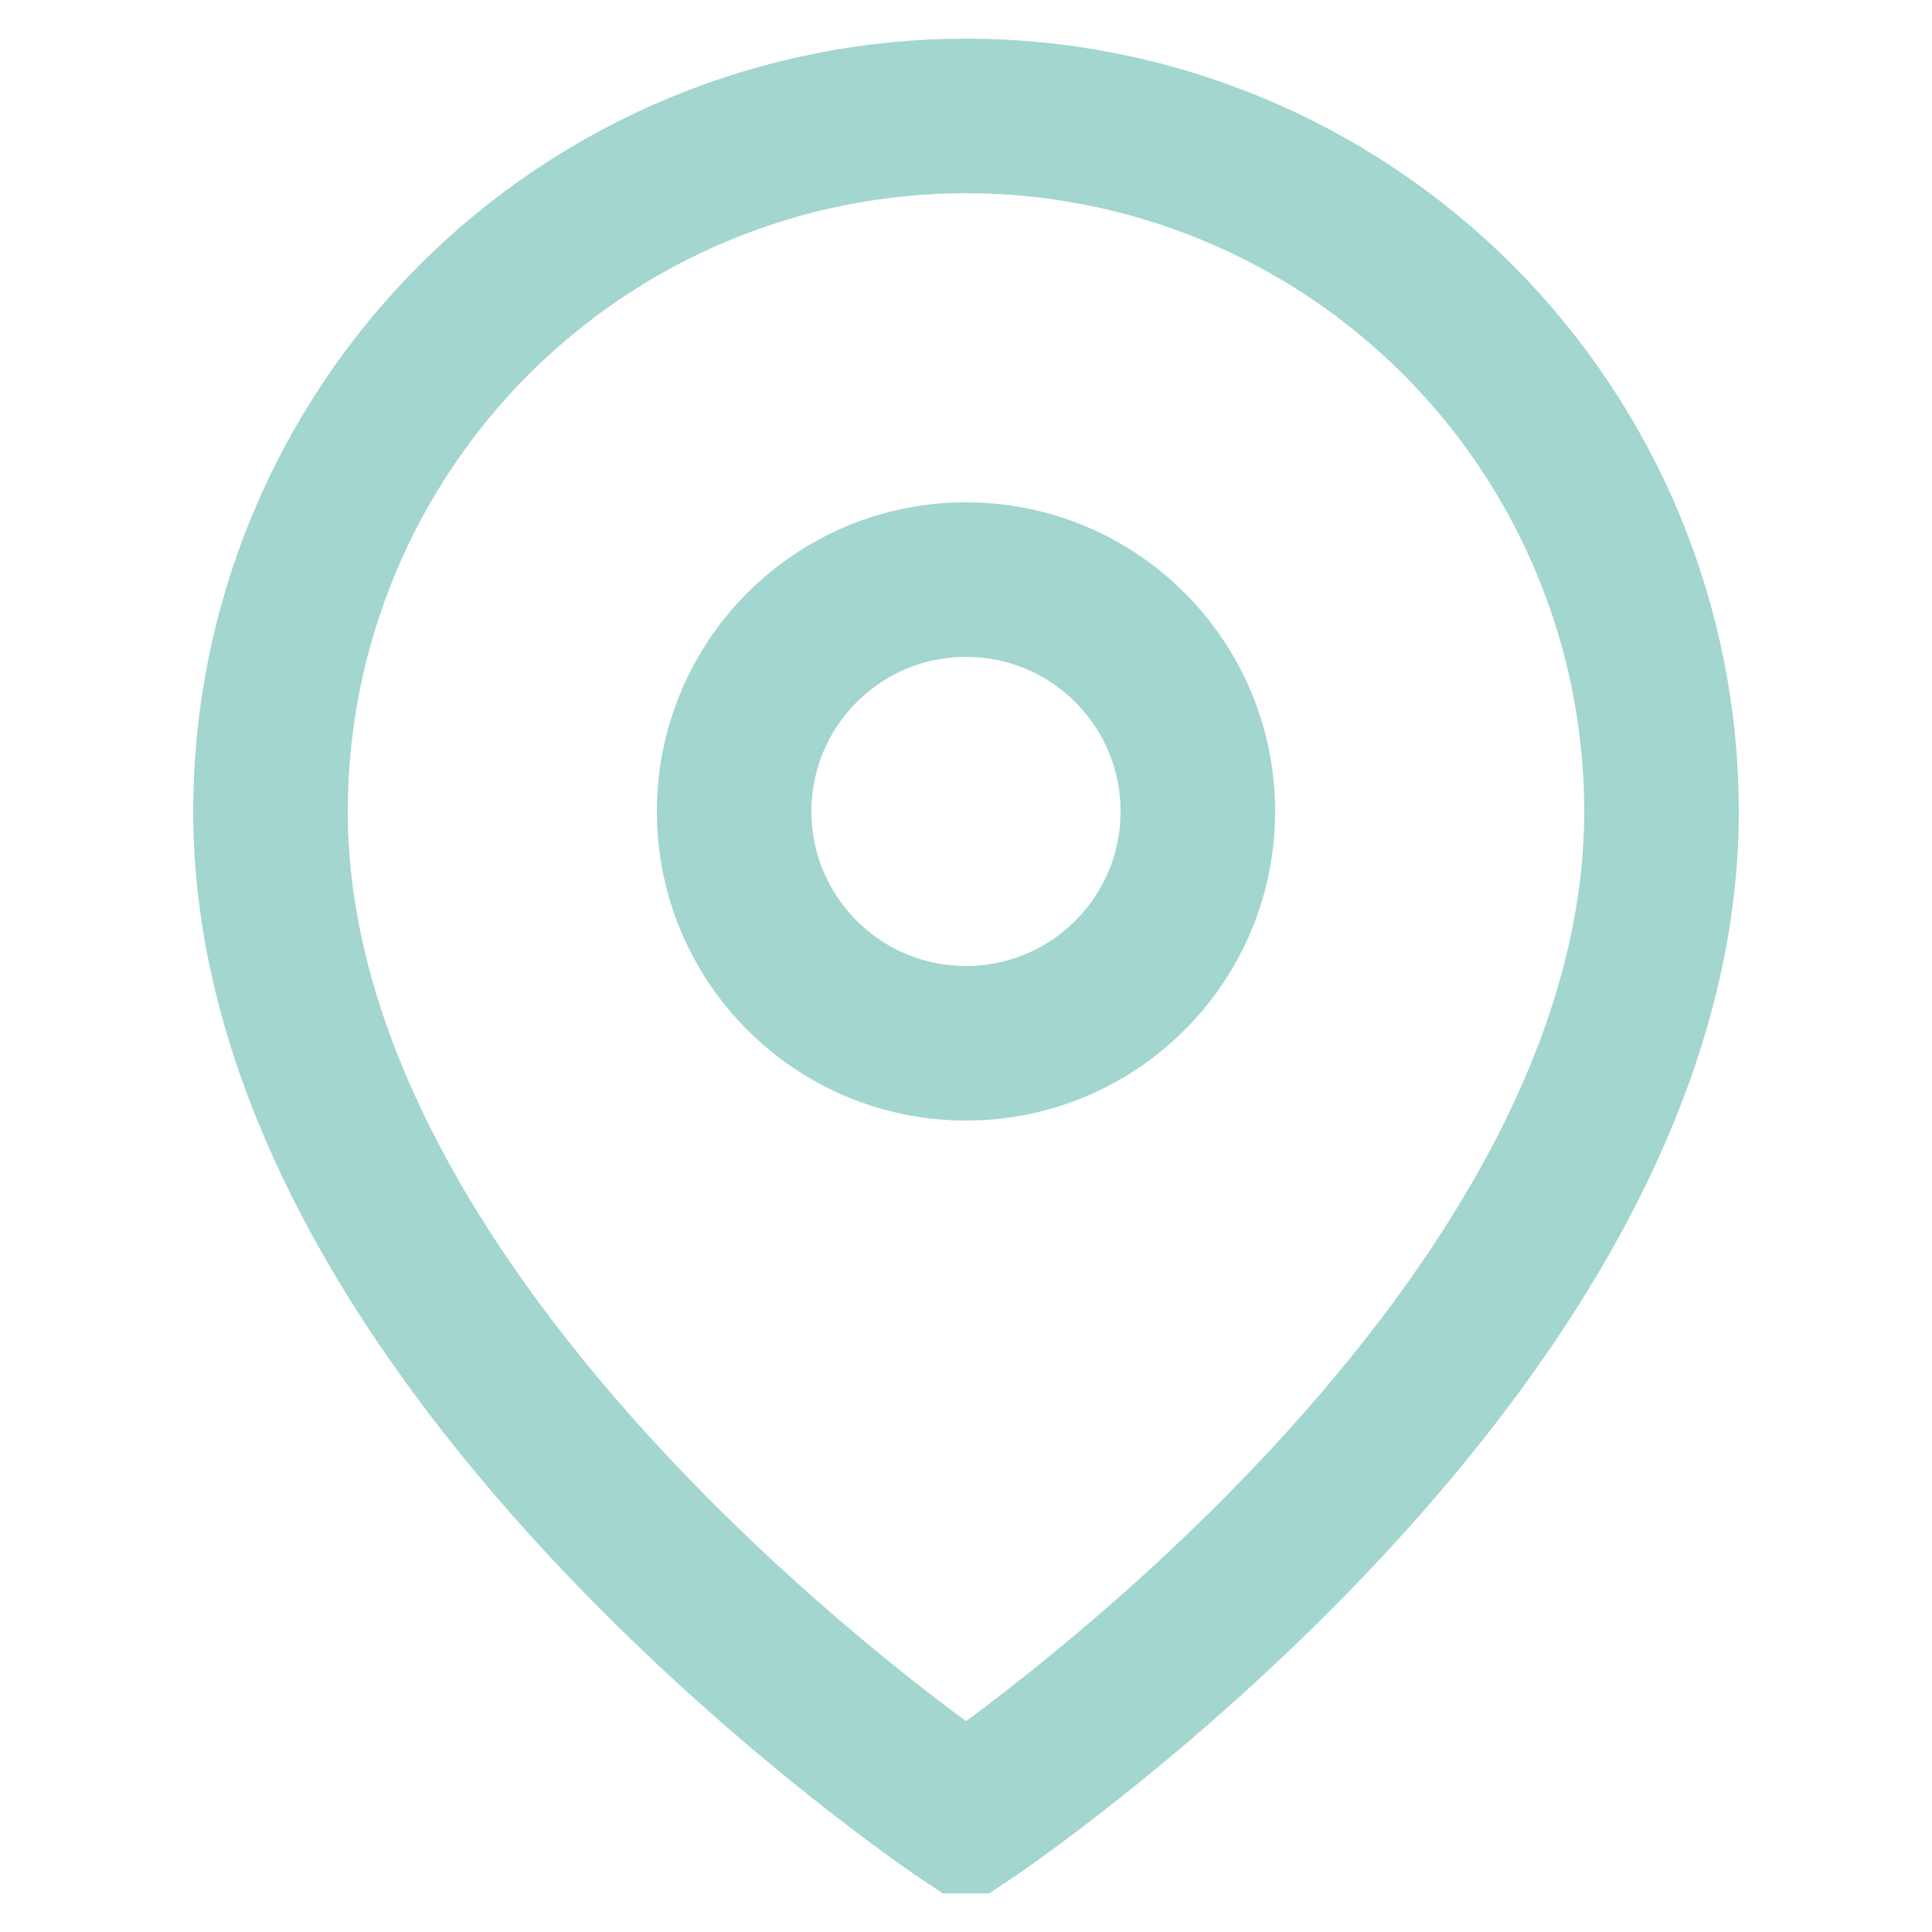 <svg width="25" height="25" viewBox="0 0 25 25" fill="none" xmlns="http://www.w3.org/2000/svg">
<g opacity="0.7" clip-path="url(#clip0_2145_3334)">
<path d="M21.5 10.5C21.5 17.5 12.5 23.5 12.5 23.5C12.5 23.5 3.5 17.5 3.5 10.5C3.5 8.113 4.448 5.824 6.136 4.136C7.824 2.448 10.113 1.5 12.5 1.5C14.887 1.5 17.176 2.448 18.864 4.136C20.552 5.824 21.5 8.113 21.5 10.5Z" stroke="#7AC5BB" stroke-width="2" stroke-miterlimit="4.284" stroke-linecap="round"/>
<path d="M12.5 13.5C14.157 13.5 15.5 12.157 15.5 10.5C15.5 8.843 14.157 7.5 12.5 7.5C10.843 7.5 9.5 8.843 9.5 10.5C9.5 12.157 10.843 13.5 12.5 13.5Z" stroke="#7AC5BB" stroke-width="2" stroke-miterlimit="4.284" stroke-linecap="round"/>
</g>
<defs>
<clipPath id="clip0_2145_3334">
<rect width="24" height="24" fill="white" transform="translate(0.5 0.5)"/>
</clipPath>
</defs>
</svg>
